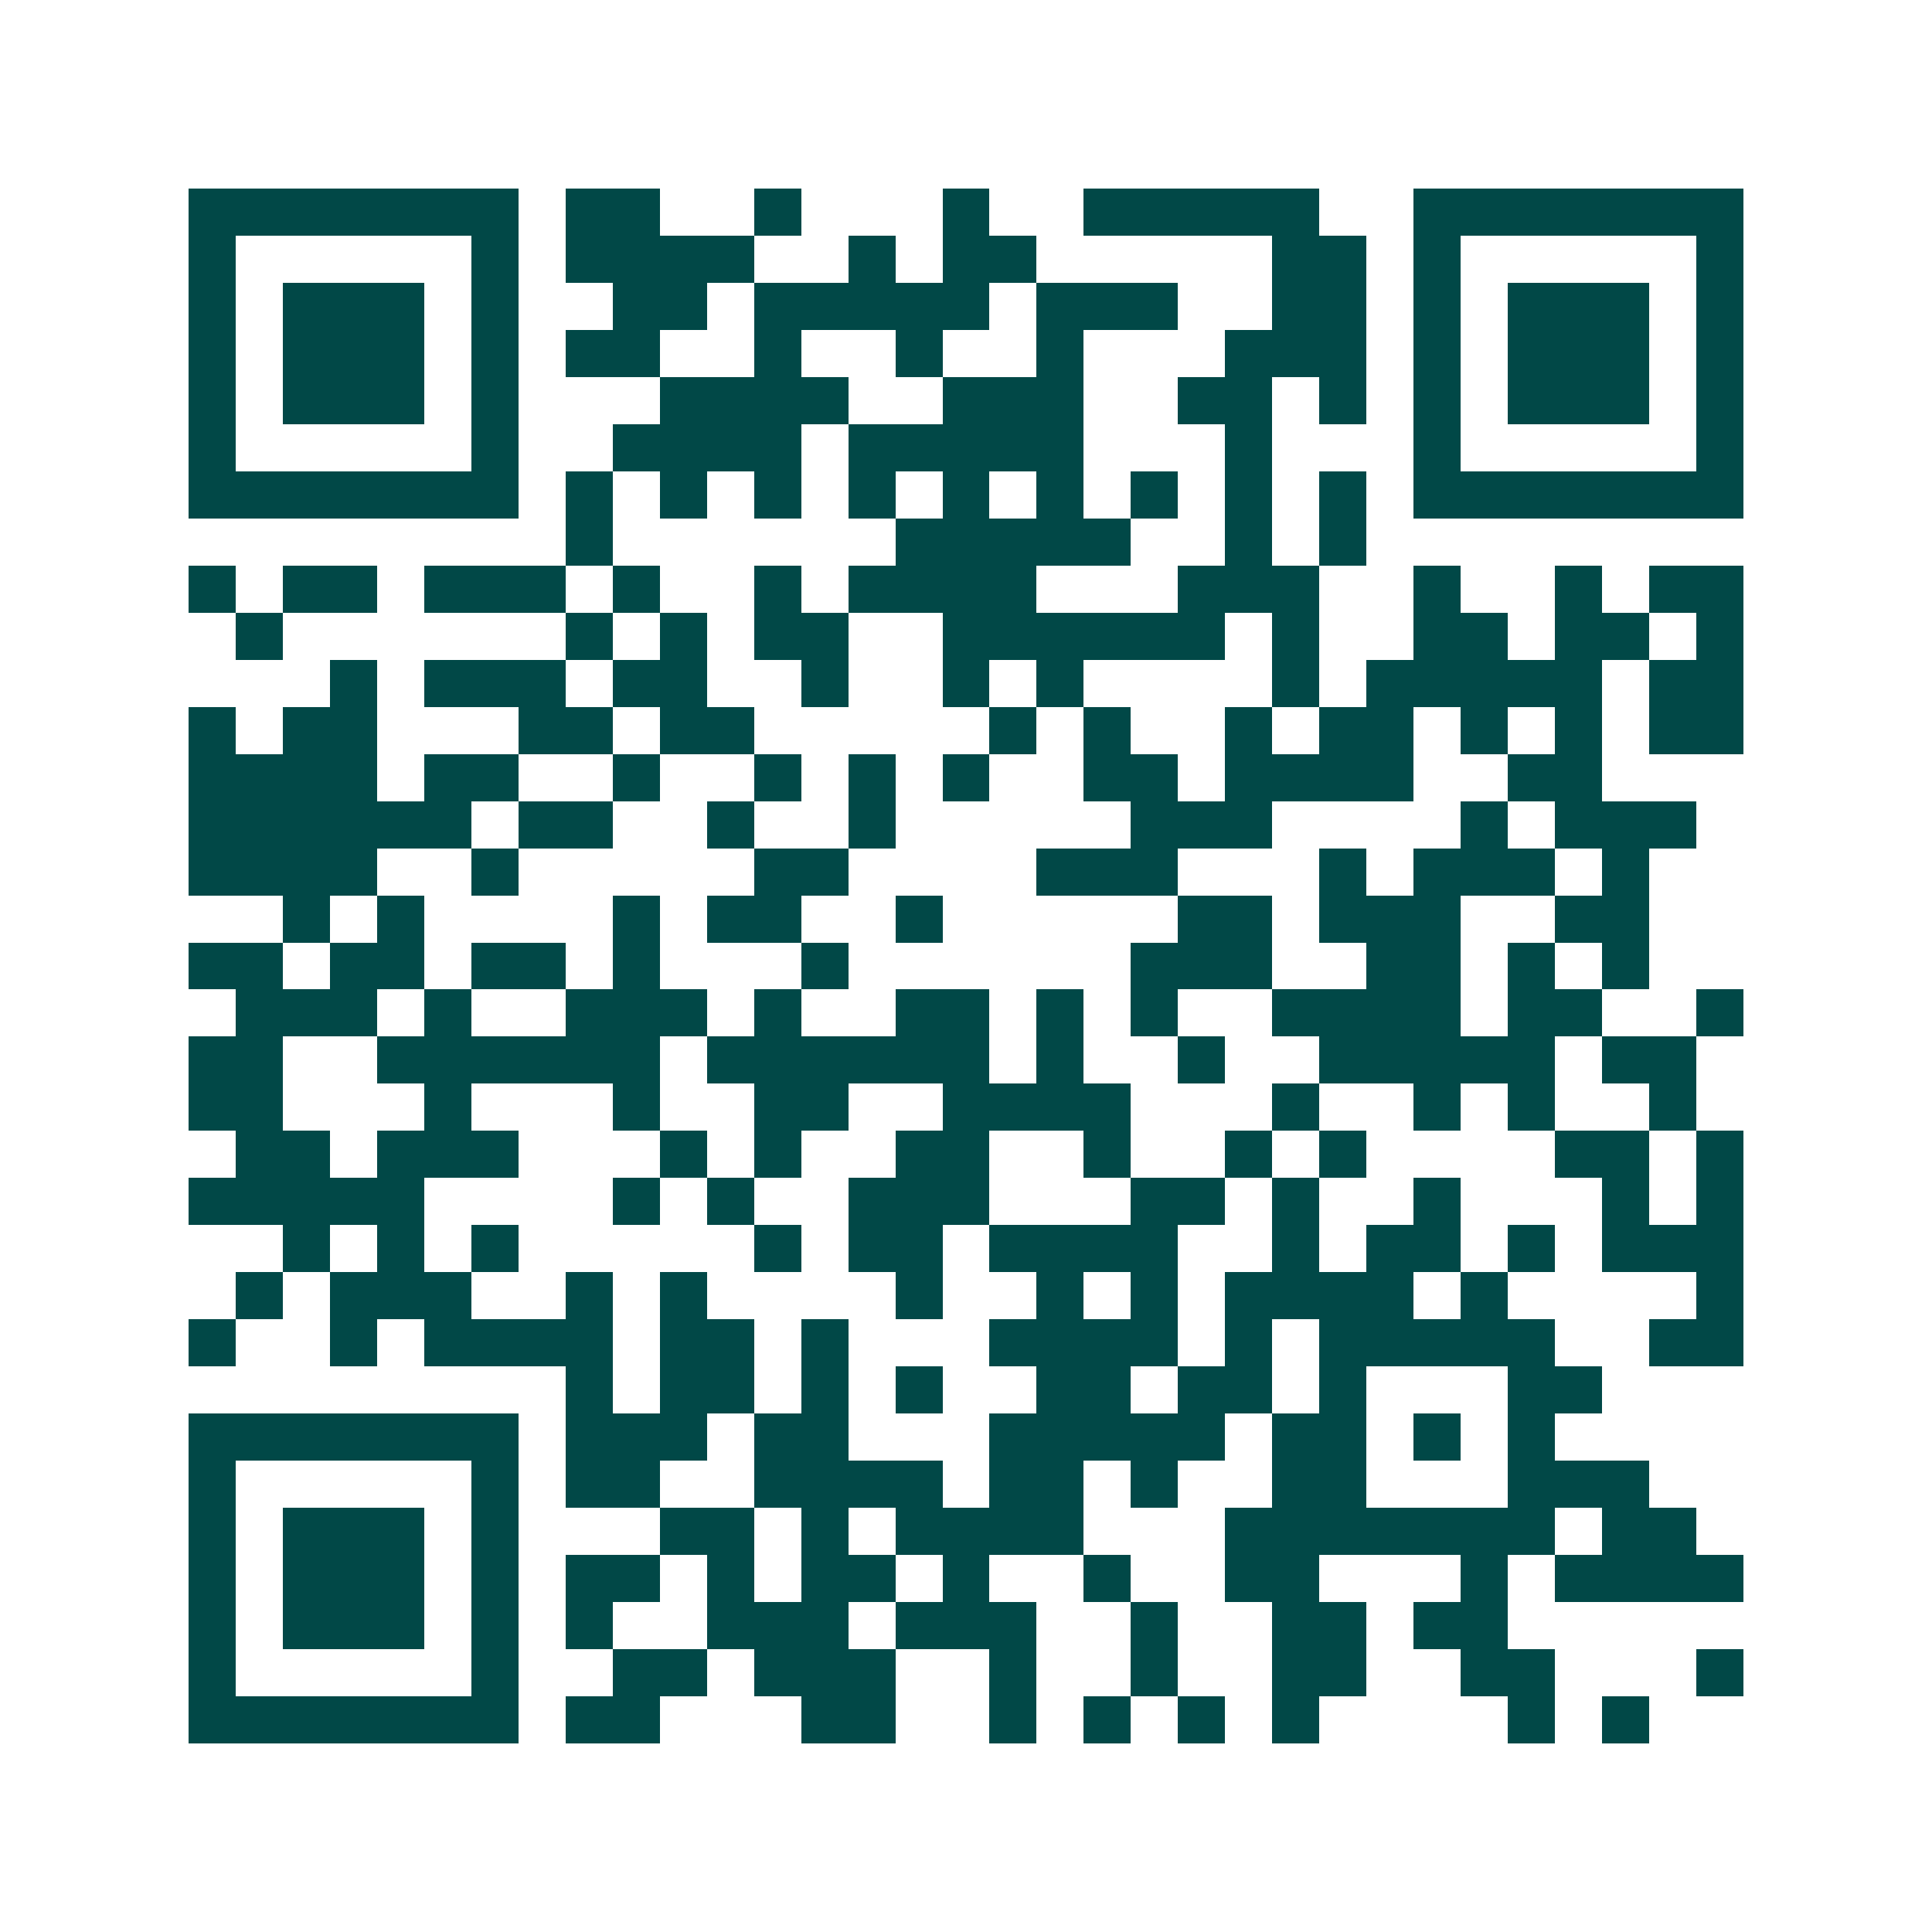 <svg xmlns="http://www.w3.org/2000/svg" width="200" height="200" viewBox="0 0 41 41" shape-rendering="crispEdges"><path fill="#ffffff" d="M0 0h41v41H0z"/><path stroke="#014847" d="M4 4.5h7m1 0h2m2 0h1m3 0h1m2 0h5m2 0h7M4 5.5h1m5 0h1m1 0h4m2 0h1m1 0h2m5 0h2m1 0h1m5 0h1M4 6.5h1m1 0h3m1 0h1m2 0h2m1 0h5m1 0h3m2 0h2m1 0h1m1 0h3m1 0h1M4 7.5h1m1 0h3m1 0h1m1 0h2m2 0h1m2 0h1m2 0h1m3 0h3m1 0h1m1 0h3m1 0h1M4 8.5h1m1 0h3m1 0h1m3 0h4m2 0h3m2 0h2m1 0h1m1 0h1m1 0h3m1 0h1M4 9.5h1m5 0h1m2 0h4m1 0h5m3 0h1m3 0h1m5 0h1M4 10.5h7m1 0h1m1 0h1m1 0h1m1 0h1m1 0h1m1 0h1m1 0h1m1 0h1m1 0h1m1 0h7M12 11.5h1m6 0h5m2 0h1m1 0h1M4 12.5h1m1 0h2m1 0h3m1 0h1m2 0h1m1 0h4m3 0h3m2 0h1m2 0h1m1 0h2M5 13.5h1m6 0h1m1 0h1m1 0h2m2 0h6m1 0h1m2 0h2m1 0h2m1 0h1M7 14.5h1m1 0h3m1 0h2m2 0h1m2 0h1m1 0h1m4 0h1m1 0h5m1 0h2M4 15.5h1m1 0h2m3 0h2m1 0h2m5 0h1m1 0h1m2 0h1m1 0h2m1 0h1m1 0h1m1 0h2M4 16.5h4m1 0h2m2 0h1m2 0h1m1 0h1m1 0h1m2 0h2m1 0h4m2 0h2M4 17.5h6m1 0h2m2 0h1m2 0h1m5 0h3m4 0h1m1 0h3M4 18.5h4m2 0h1m5 0h2m4 0h3m3 0h1m1 0h3m1 0h1M6 19.5h1m1 0h1m4 0h1m1 0h2m2 0h1m5 0h2m1 0h3m2 0h2M4 20.5h2m1 0h2m1 0h2m1 0h1m3 0h1m6 0h3m2 0h2m1 0h1m1 0h1M5 21.5h3m1 0h1m2 0h3m1 0h1m2 0h2m1 0h1m1 0h1m2 0h4m1 0h2m2 0h1M4 22.5h2m2 0h6m1 0h6m1 0h1m2 0h1m2 0h5m1 0h2M4 23.5h2m3 0h1m3 0h1m2 0h2m2 0h4m3 0h1m2 0h1m1 0h1m2 0h1M5 24.5h2m1 0h3m3 0h1m1 0h1m2 0h2m2 0h1m2 0h1m1 0h1m4 0h2m1 0h1M4 25.5h5m4 0h1m1 0h1m2 0h3m3 0h2m1 0h1m2 0h1m3 0h1m1 0h1M6 26.5h1m1 0h1m1 0h1m5 0h1m1 0h2m1 0h4m2 0h1m1 0h2m1 0h1m1 0h3M5 27.5h1m1 0h3m2 0h1m1 0h1m4 0h1m2 0h1m1 0h1m1 0h4m1 0h1m4 0h1M4 28.5h1m2 0h1m1 0h4m1 0h2m1 0h1m3 0h4m1 0h1m1 0h5m2 0h2M12 29.5h1m1 0h2m1 0h1m1 0h1m2 0h2m1 0h2m1 0h1m3 0h2M4 30.5h7m1 0h3m1 0h2m3 0h5m1 0h2m1 0h1m1 0h1M4 31.5h1m5 0h1m1 0h2m2 0h4m1 0h2m1 0h1m2 0h2m3 0h3M4 32.5h1m1 0h3m1 0h1m3 0h2m1 0h1m1 0h4m3 0h7m1 0h2M4 33.5h1m1 0h3m1 0h1m1 0h2m1 0h1m1 0h2m1 0h1m2 0h1m2 0h2m3 0h1m1 0h4M4 34.5h1m1 0h3m1 0h1m1 0h1m2 0h3m1 0h3m2 0h1m2 0h2m1 0h2M4 35.5h1m5 0h1m2 0h2m1 0h3m2 0h1m2 0h1m2 0h2m2 0h2m3 0h1M4 36.5h7m1 0h2m3 0h2m2 0h1m1 0h1m1 0h1m1 0h1m4 0h1m1 0h1"/></svg>
